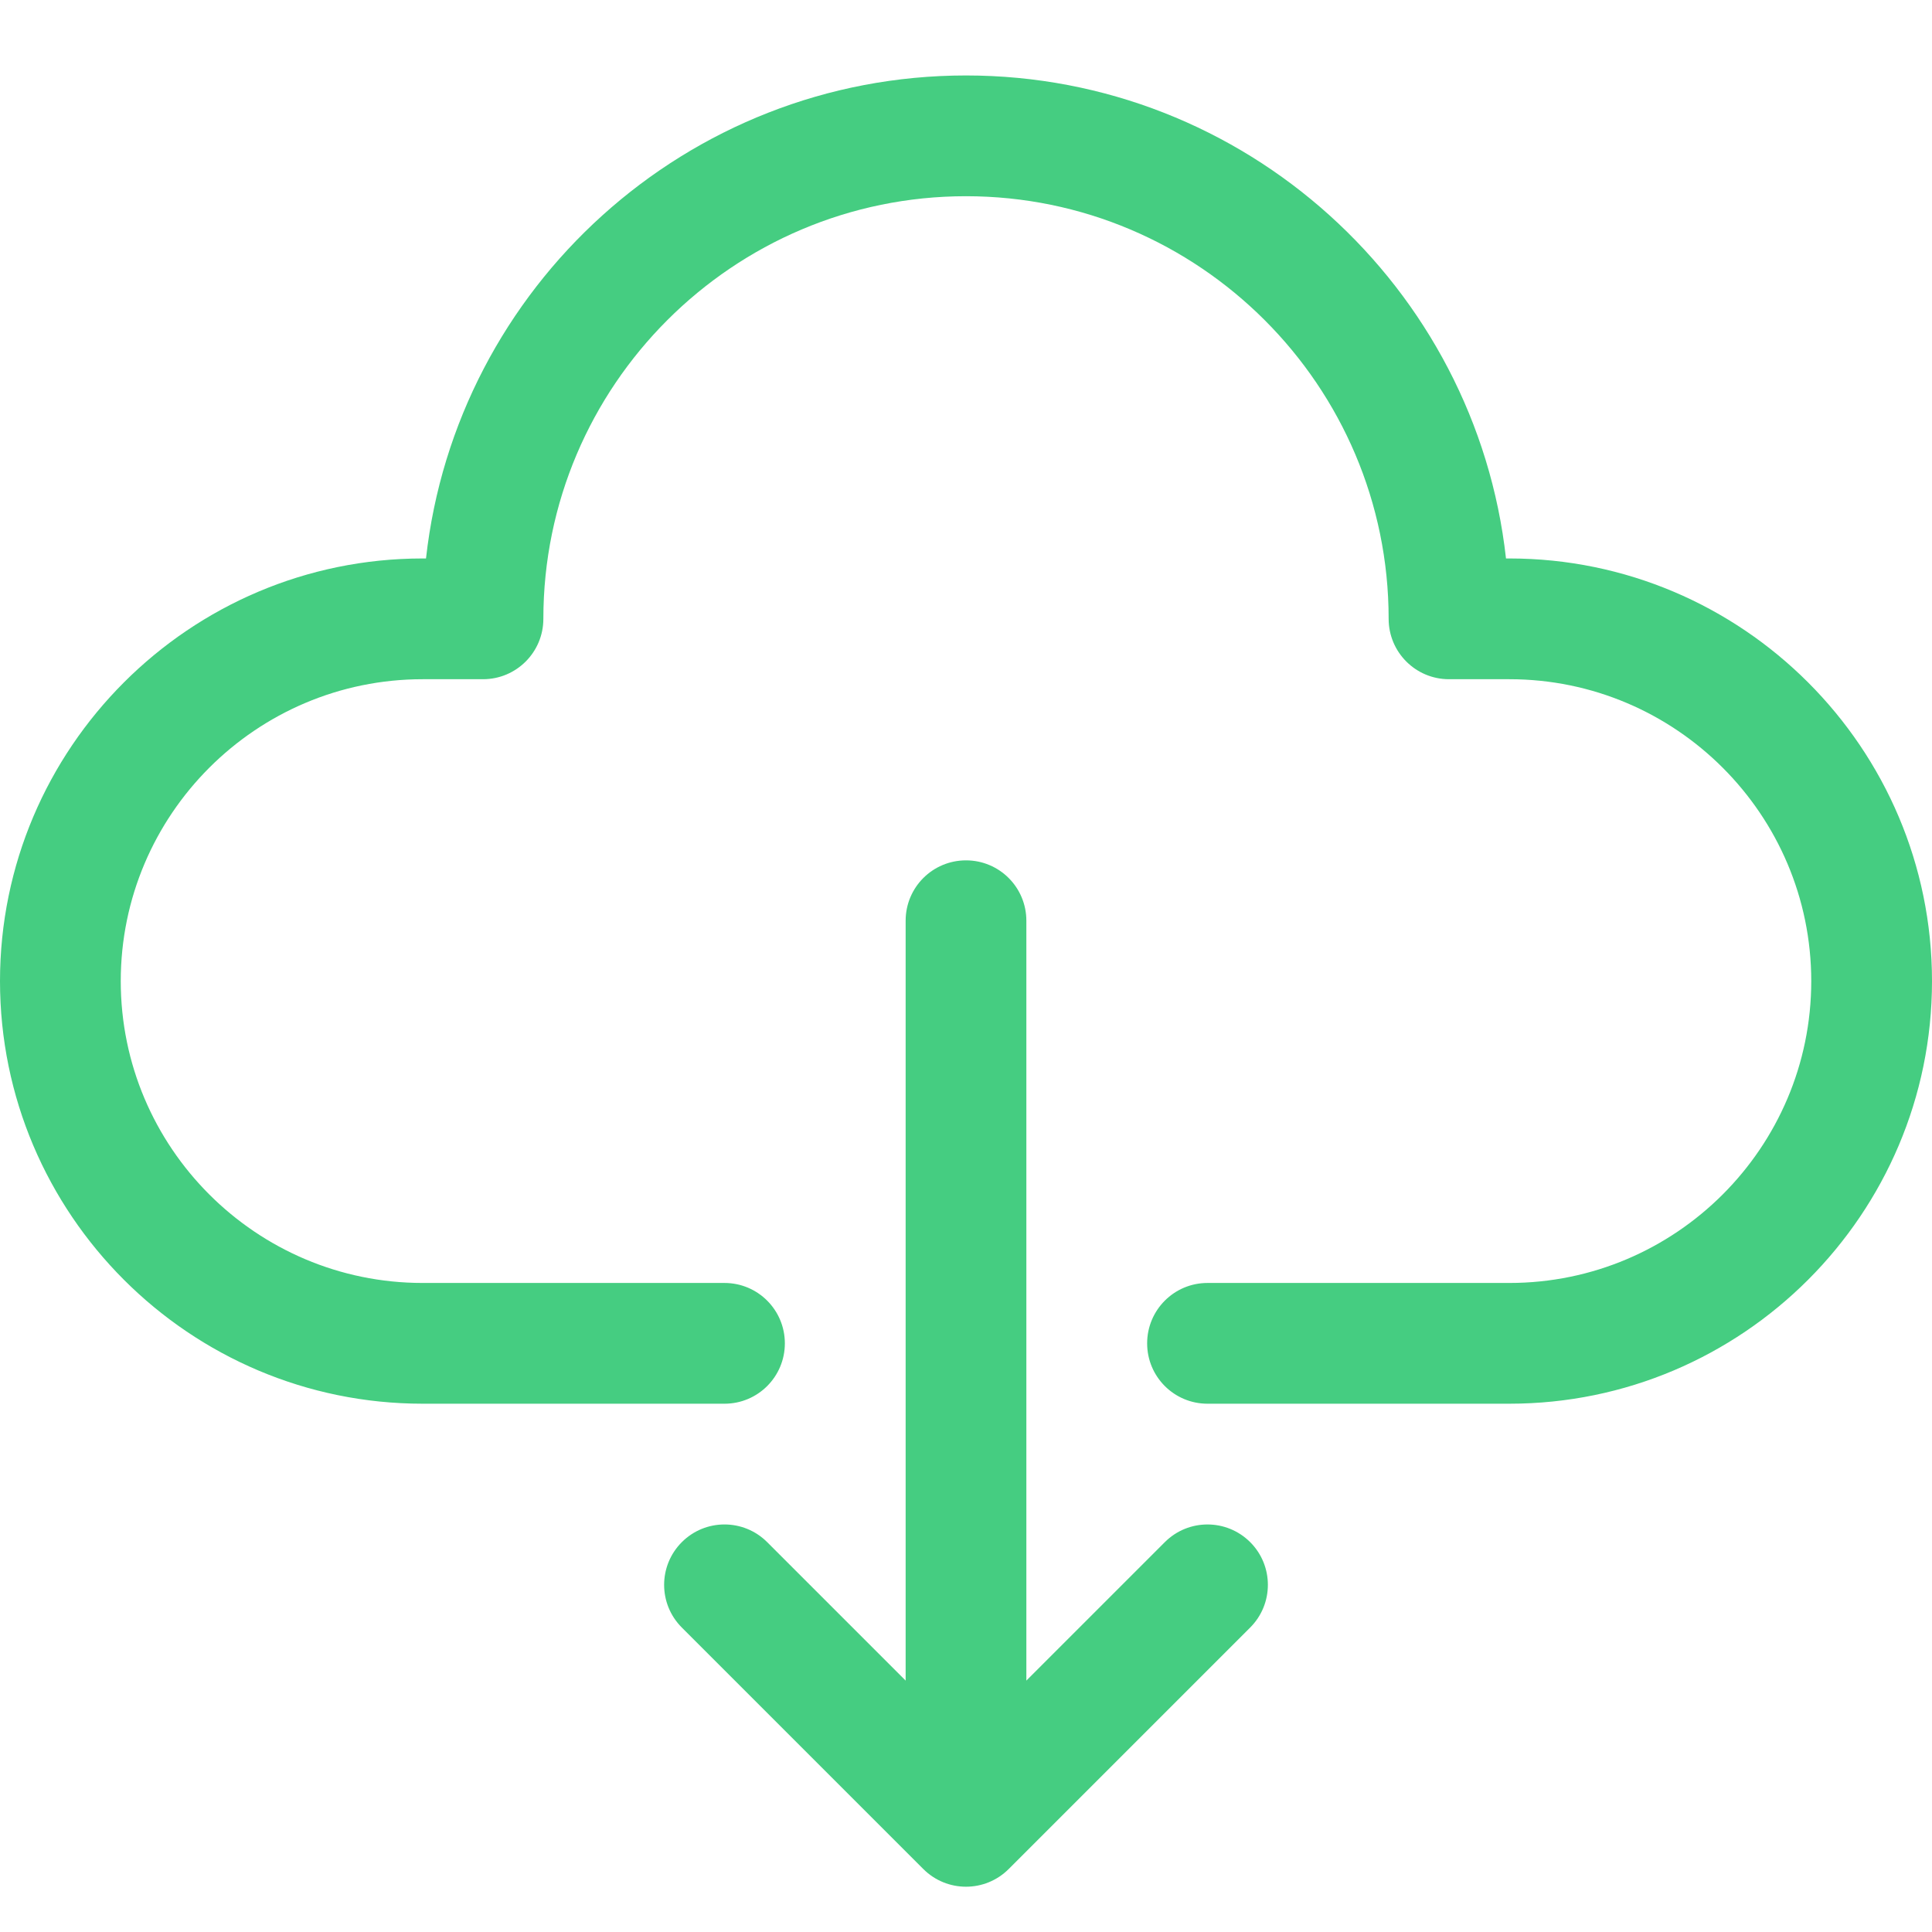 <svg width="50" height="50" viewBox="0 0 50 50" fill="none" xmlns="http://www.w3.org/2000/svg">
<path d="M50 25.391C50 31.422 45.093 36.328 39.062 36.328H31.25C30.386 36.328 29.688 35.629 29.688 34.766C29.688 33.903 30.386 33.203 31.25 33.203H39.062C43.37 33.203 46.875 29.698 46.875 25.391C46.875 21.083 43.37 17.578 39.062 17.578H37.5C36.636 17.578 35.938 16.878 35.938 16.016C35.938 9.985 31.03 5.078 25 5.078C18.97 5.078 14.062 9.985 14.062 16.016C14.062 16.878 13.364 17.578 12.5 17.578H10.938C6.63 17.578 3.125 21.083 3.125 25.391C3.125 29.698 6.63 33.203 10.938 33.203H18.75C19.614 33.203 20.312 33.903 20.312 34.766C20.312 35.629 19.614 36.328 18.75 36.328H10.938C4.907 36.328 0 31.422 0 25.391C0 19.36 4.907 14.453 10.938 14.453H11.025C11.804 7.432 17.773 1.953 25 1.953C32.227 1.953 38.196 7.432 38.975 14.453H39.062C45.093 14.453 50 19.36 50 25.391ZM30.145 39.911L26.562 43.494V23.828C26.562 22.965 25.864 22.266 25 22.266C24.136 22.266 23.438 22.965 23.438 23.828V43.494L19.855 39.911C19.244 39.3 18.256 39.3 17.645 39.911C17.035 40.522 17.035 41.51 17.645 42.12L23.895 48.37C24.2 48.675 24.6 48.828 25 48.828C25.4 48.828 25.8 48.675 26.105 48.37L32.355 42.12C32.965 41.51 32.965 40.521 32.355 39.911C31.744 39.301 30.756 39.3 30.145 39.911Z" fill="#45CD81"/>
</svg>
